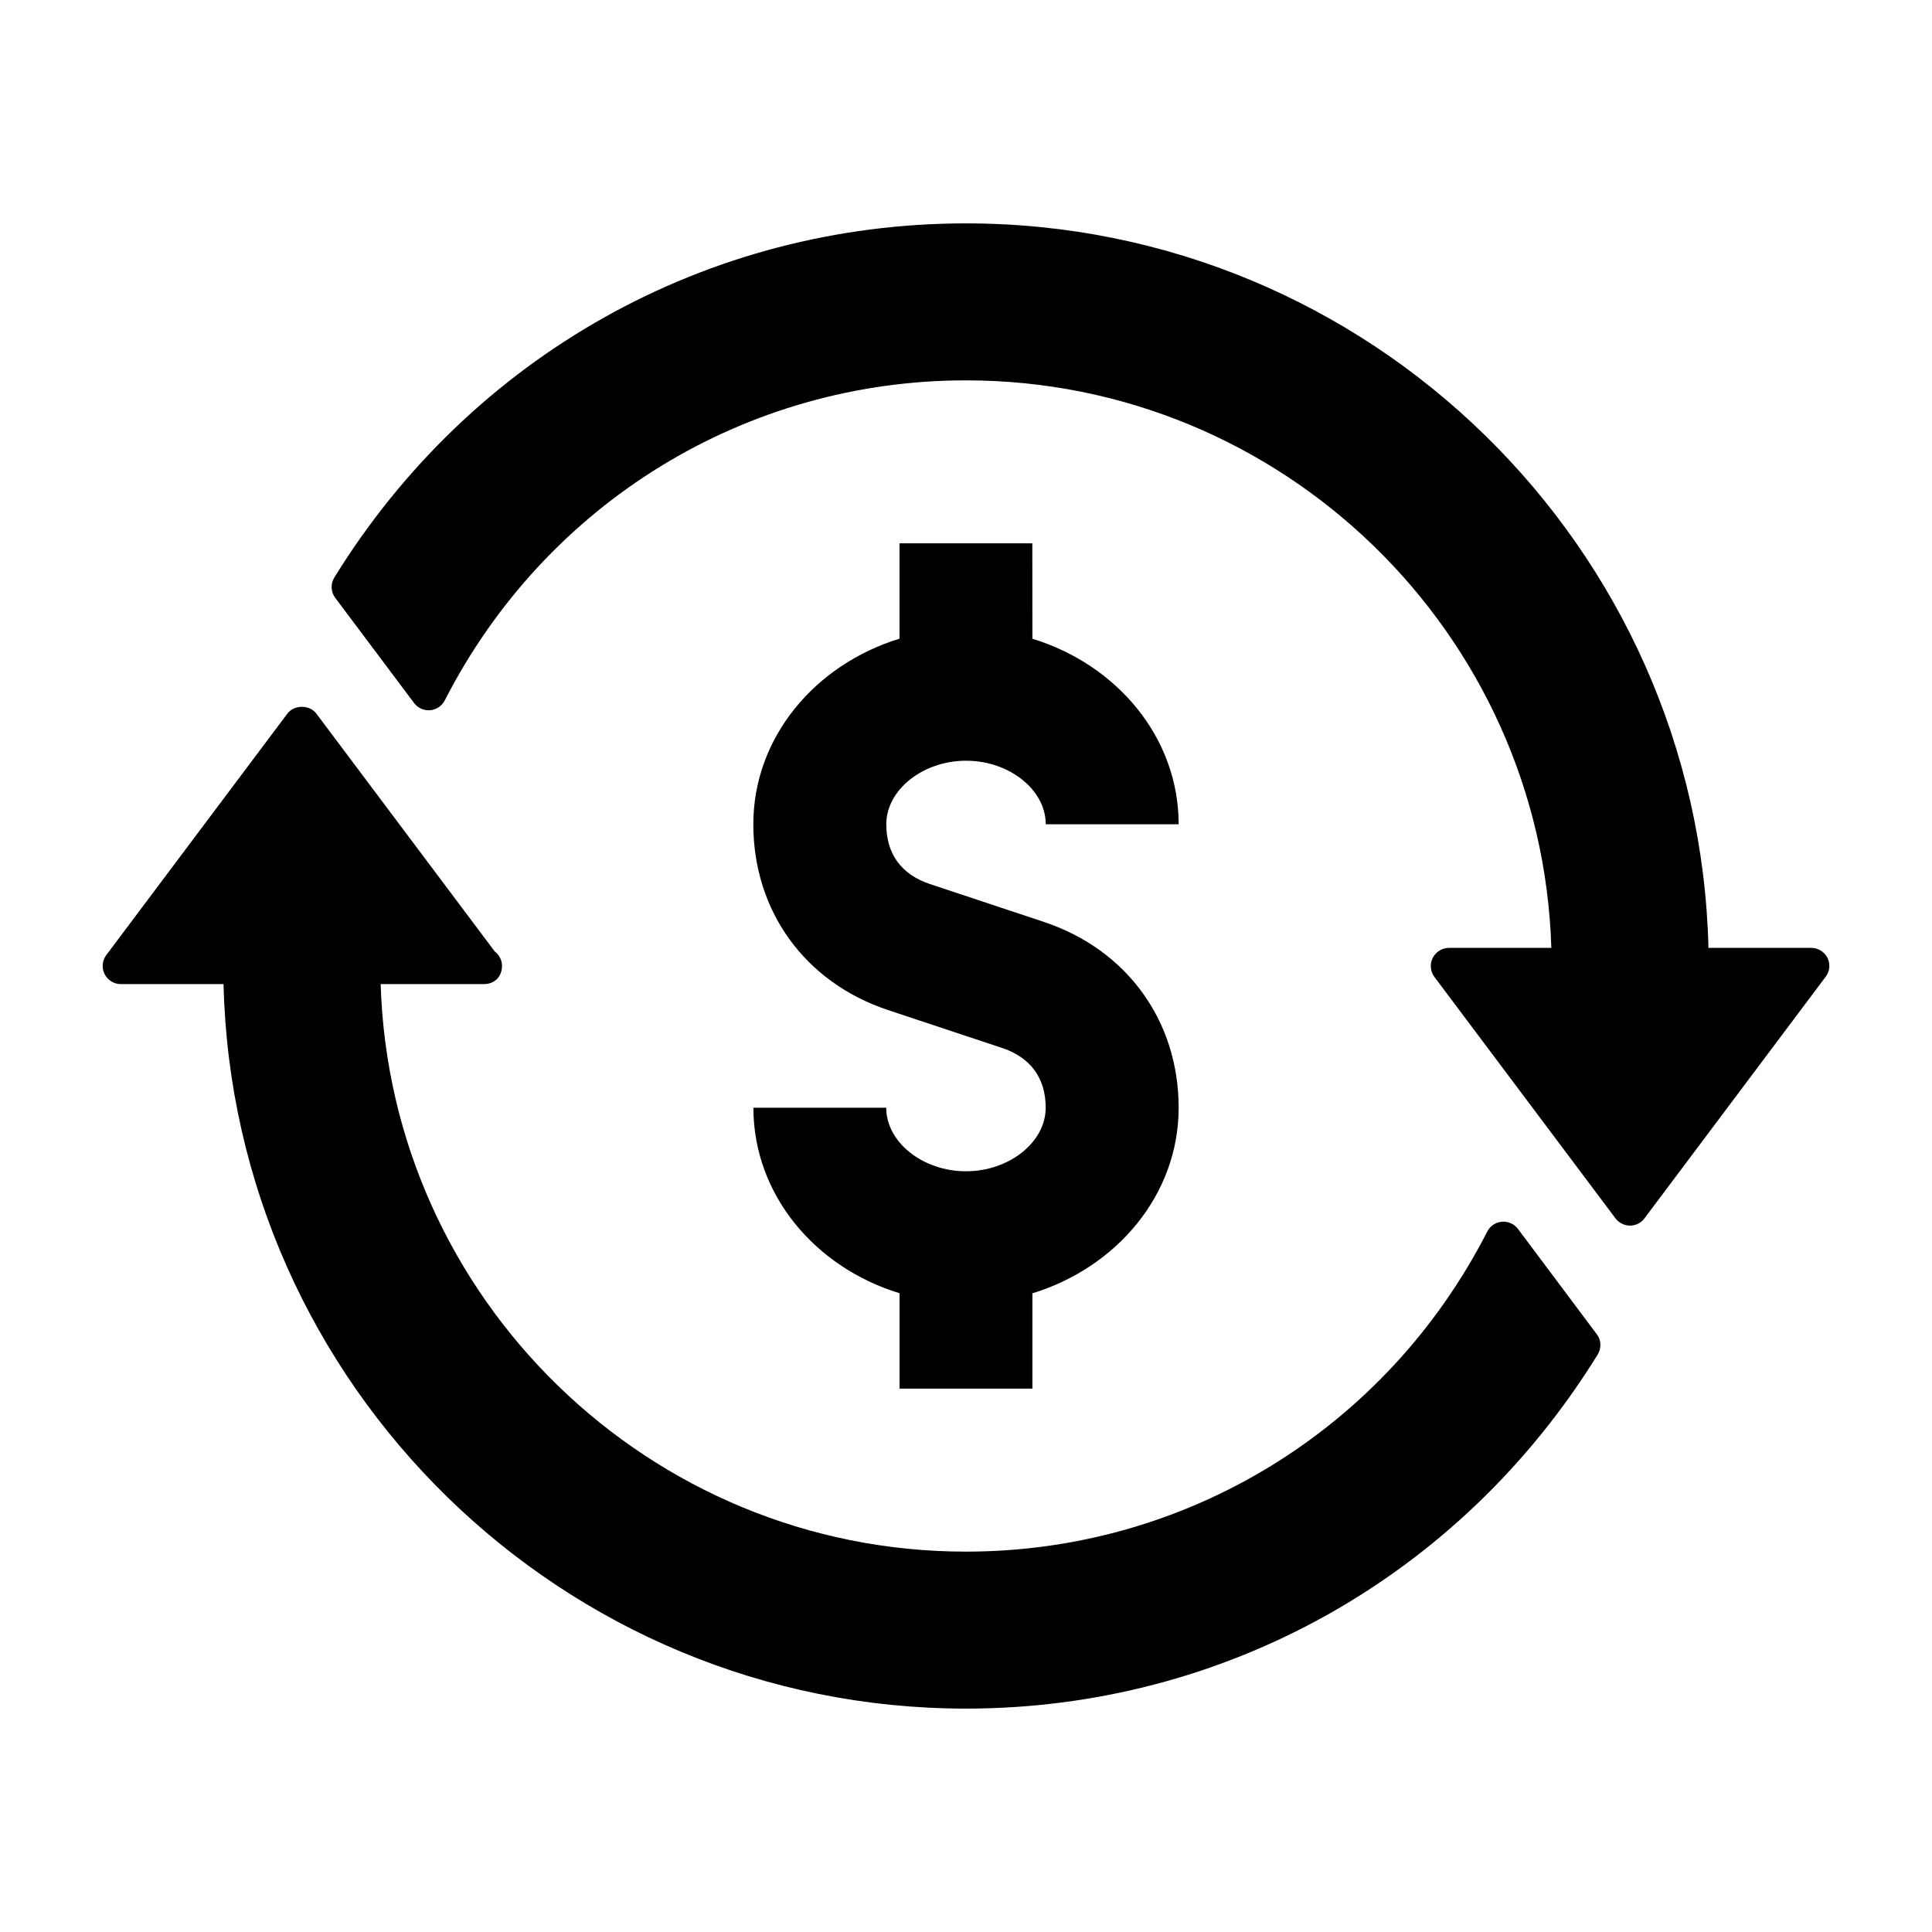 <?xml version="1.0" encoding="UTF-8"?>
<svg width="100pt" height="100pt" version="1.1" viewBox="0 0 100 100" xmlns="http://www.w3.org/2000/svg">
 <g>
  <path d="m94.594 49.582c-0.164-0.32-0.492-0.52-0.844-0.52h-5.32c-0.5-20.766-17.547-37.5-38.43-37.5-13.387 0-25.609 6.852-32.695 18.328-0.203 0.328-0.184 0.746 0.047 1.055l4.082 5.445c0.195 0.258 0.508 0.398 0.832 0.371 0.324-0.027 0.605-0.219 0.754-0.508 5.227-10.215 15.566-16.566 26.98-16.566 16.398 0 29.801 13.09 30.297 29.375h-5.297c-0.352 0-0.68 0.199-0.844 0.52-0.16 0.32-0.121 0.695 0.086 0.98l9.375 12.5c0.18 0.234 0.457 0.375 0.75 0.375 0.293 0 0.578-0.137 0.75-0.375l9.375-12.5c0.223-0.285 0.25-0.664 0.102-0.98z"/>
  <path d="m78.57 63.609c-0.195-0.262-0.52-0.402-0.836-0.371-0.324 0.027-0.605 0.219-0.754 0.508-5.227 10.215-15.566 16.566-26.98 16.566-16.398 0-29.801-13.09-30.297-29.375h5.297 0.023c0.602 0.008 0.961-0.414 0.961-0.938 0-0.305-0.148-0.582-0.375-0.75l-9.234-12.312c-0.352-0.469-1.148-0.469-1.5 0l-9.375 12.5c-0.211 0.285-0.246 0.664-0.086 0.98 0.156 0.316 0.484 0.52 0.836 0.52h5.32c0.5 20.77 17.547 37.5 38.43 37.5 13.387 0 25.609-6.852 32.695-18.324 0.203-0.328 0.188-0.75-0.047-1.055z"/>
  <path d="m50 60.625c-2.238 0-4.129-1.504-4.129-3.289h-6.875c0 4.492 3.188 8.266 7.566 9.602v4.938h6.875v-4.934c4.379-1.344 7.57-5.117 7.57-9.602 0-4.492-2.668-8.18-6.961-9.617l-5.914-1.965c-1.477-0.492-2.258-1.562-2.258-3.094 0-1.781 1.891-3.289 4.129-3.289 2.238 0 4.125 1.504 4.125 3.289h6.879c0-4.488-3.191-8.262-7.57-9.602l-0.004-4.938h-6.875v4.934c-4.379 1.344-7.566 5.117-7.566 9.602 0 4.496 2.664 8.18 6.961 9.617l5.914 1.965c1.477 0.492 2.258 1.562 2.258 3.094 0 1.781-1.887 3.289-4.125 3.289z"/>
 </g>
</svg>
